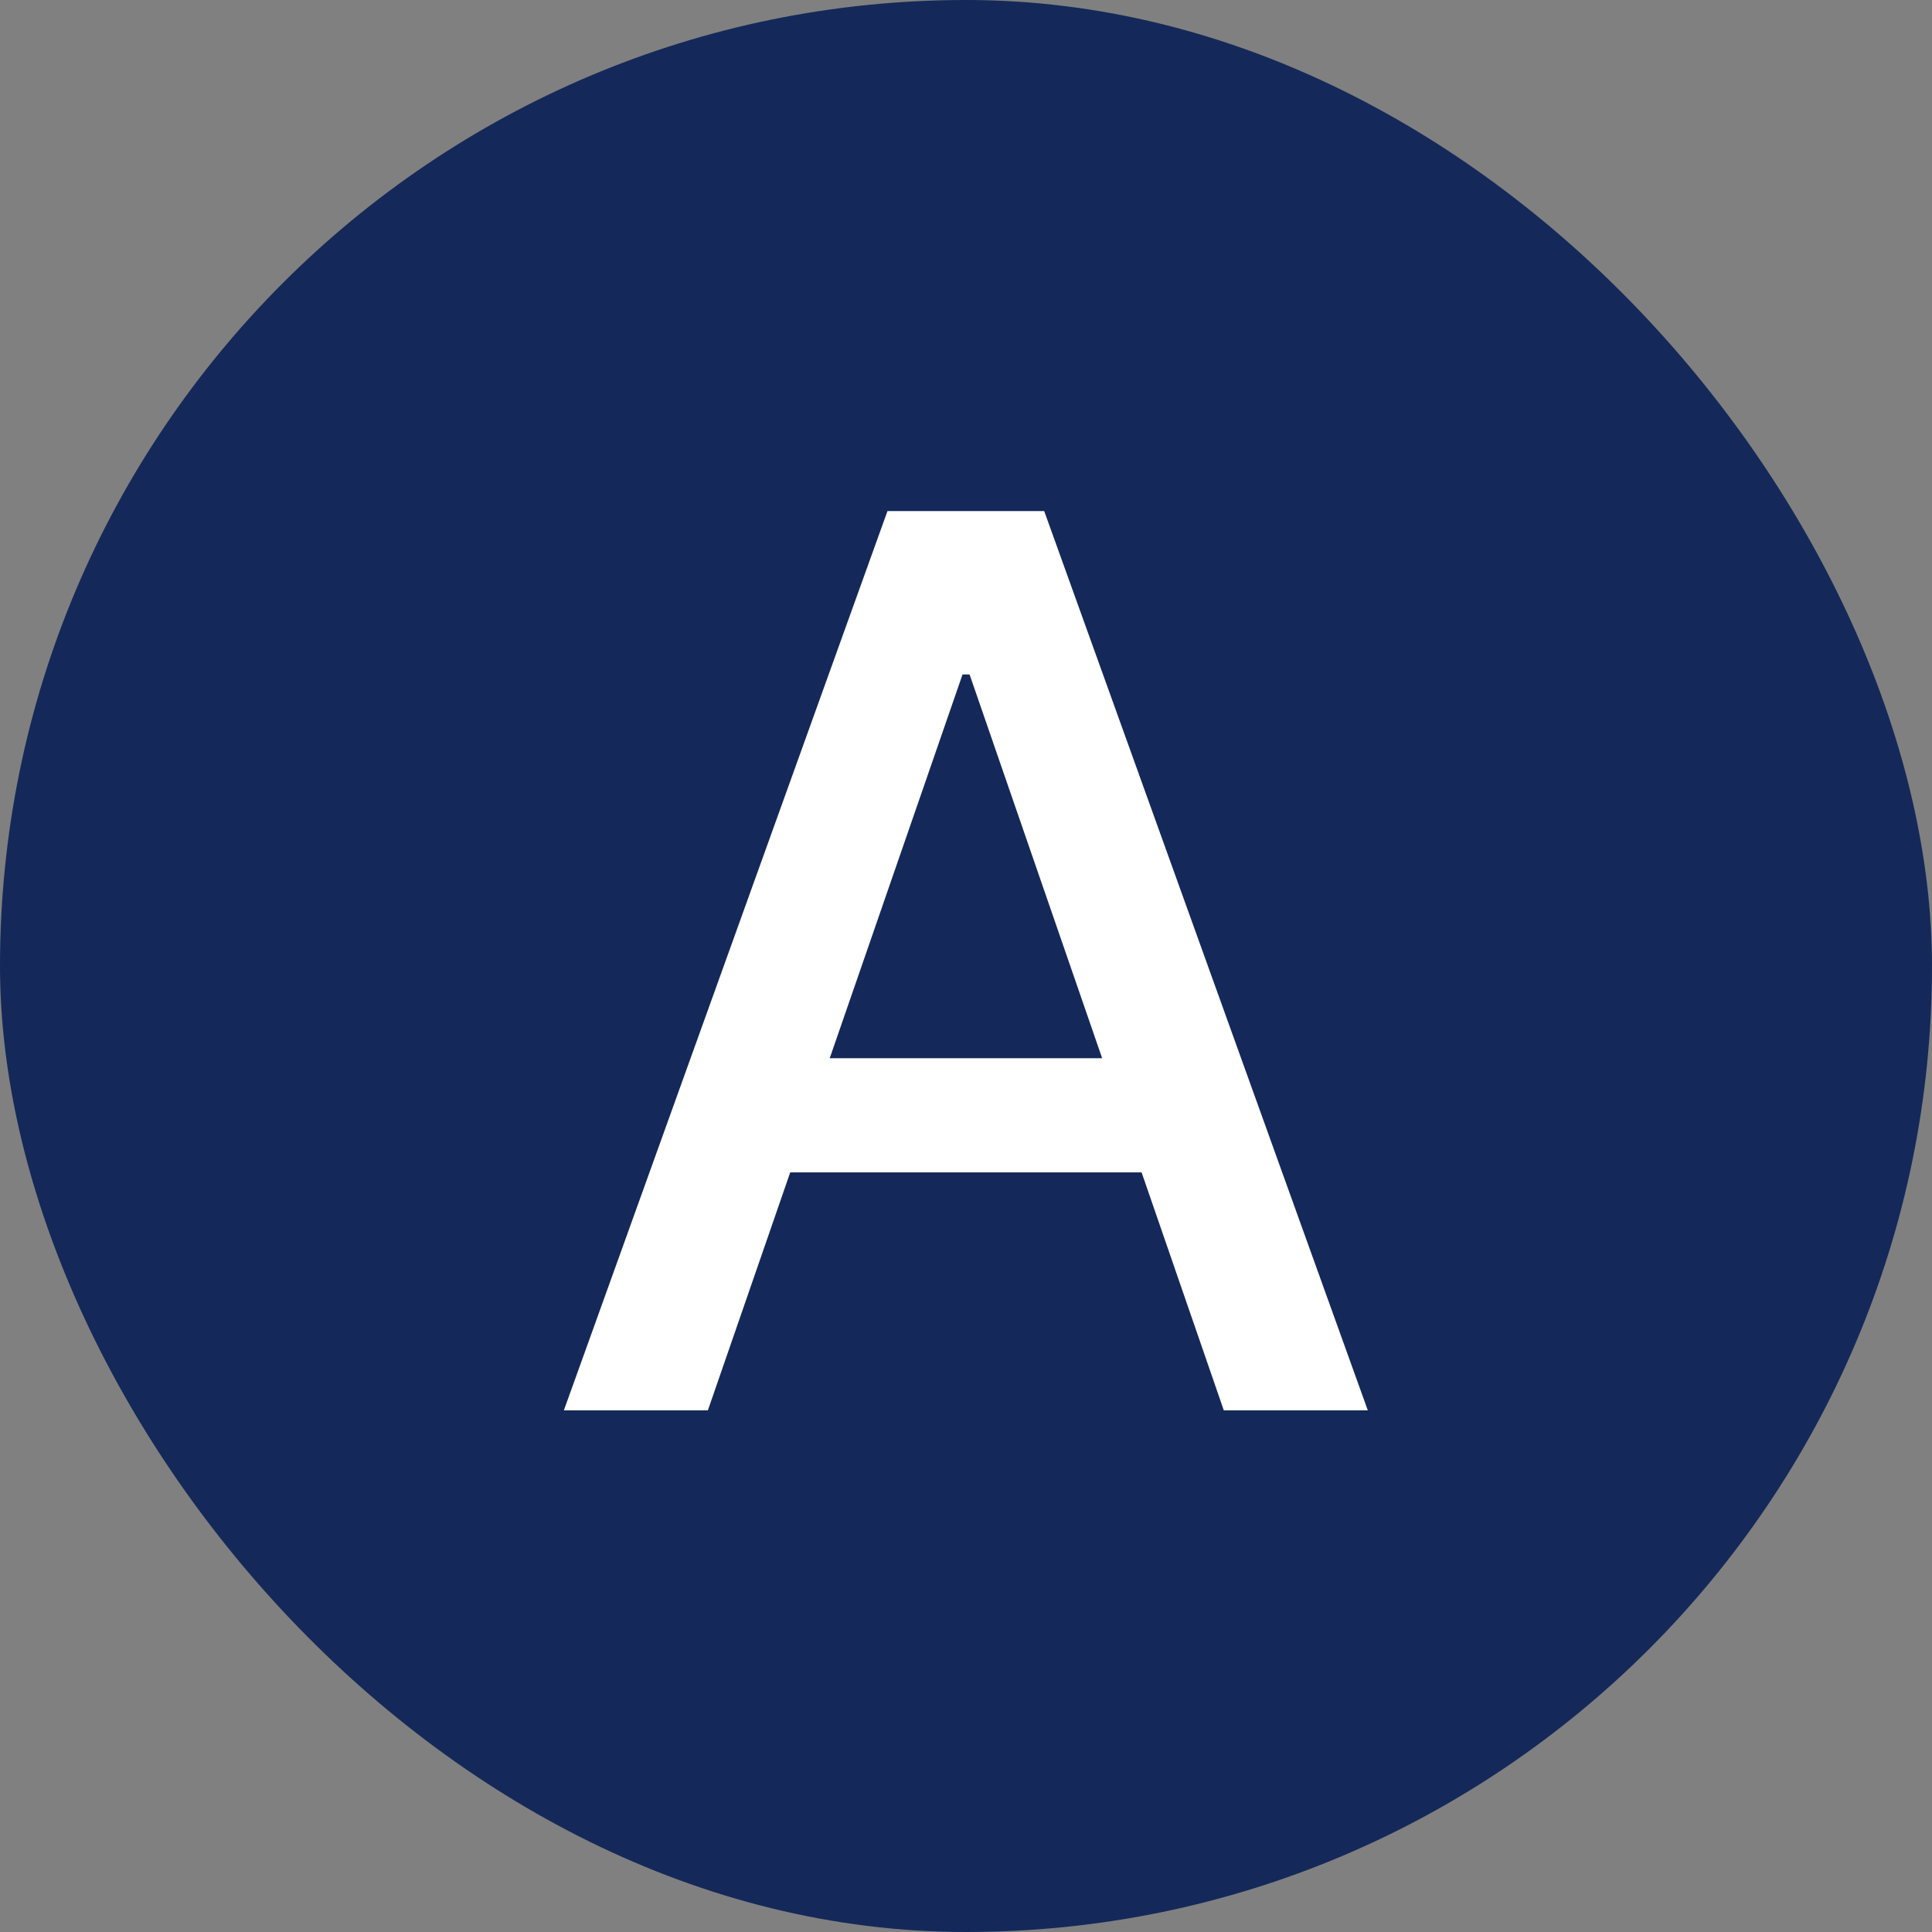 <?xml version="1.0" encoding="UTF-8"?> <svg xmlns="http://www.w3.org/2000/svg" width="100" height="100" viewBox="0 0 100 100" fill="none"><rect x="0" y="0" width="100" height="100" fill="#808080" stroke="none"/> <g clip-path="url(#clip0_2237_1482)"> <rect width="100" height="100" rx="50" fill="#142959"></rect> <path d="M36.639 73H29.185L45.935 26.454H54.048L70.798 73H63.344L50.185 34.909H49.821L36.639 73ZM37.889 54.773H62.071V60.682H37.889V54.773Z" fill="white"></path> </g> <defs> <clipPath id="clip0_2237_1482"> <rect width="100" height="100" rx="50" fill="white"></rect> </clipPath> </defs> </svg> 